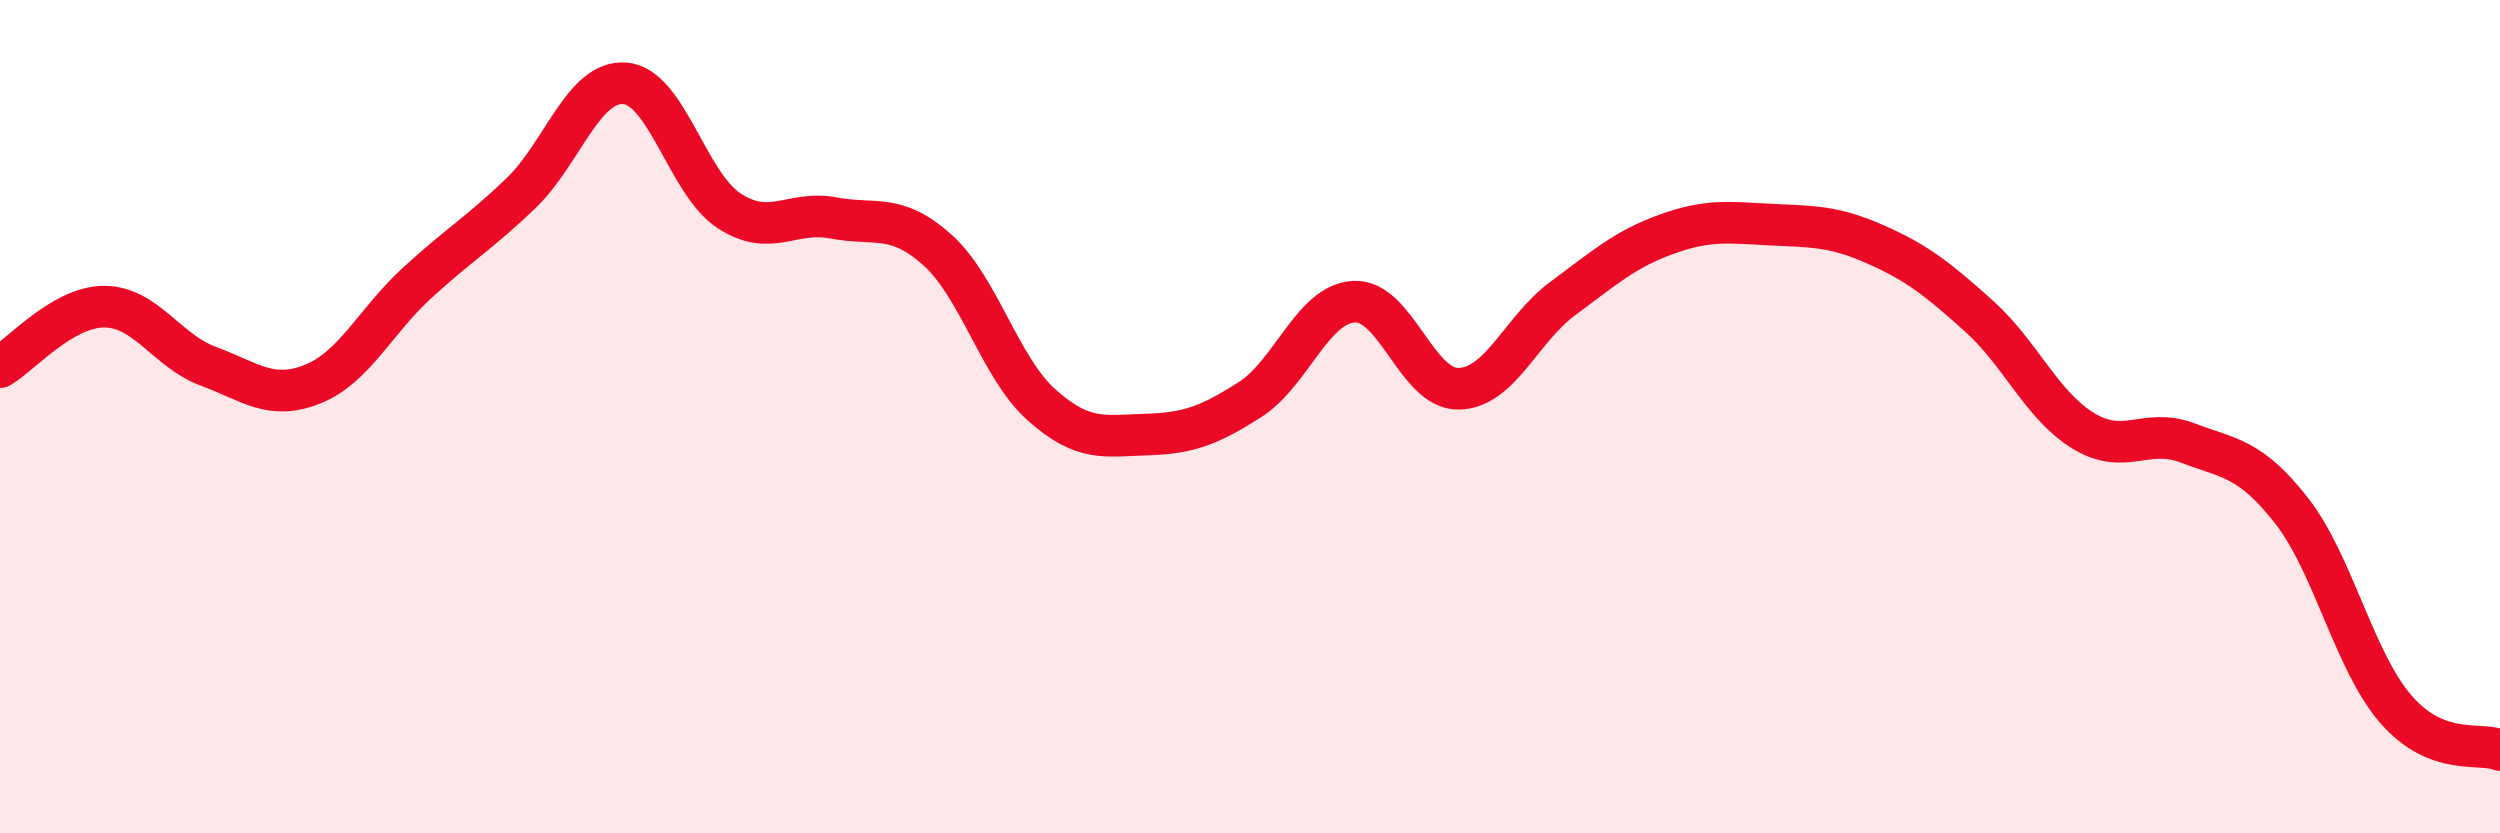 
    <svg width="60" height="20" viewBox="0 0 60 20" xmlns="http://www.w3.org/2000/svg">
      <path
        d="M 0,8.81 C 0.5,8.52 1.5,7.36 2.5,7.36 C 3.5,7.36 4,8.42 5,8.79 C 6,9.16 6.5,9.62 7.5,9.22 C 8.5,8.82 9,7.72 10,6.8 C 11,5.88 11.5,5.6 12.5,4.64 C 13.5,3.68 14,1.92 15,2 C 16,2.08 16.5,4.41 17.5,5.06 C 18.5,5.71 19,5.04 20,5.23 C 21,5.42 21.5,5.1 22.5,6 C 23.5,6.9 24,8.83 25,9.72 C 26,10.61 26.5,10.46 27.5,10.43 C 28.5,10.4 29,10.23 30,9.59 C 31,8.95 31.5,7.29 32.5,7.24 C 33.5,7.19 34,9.34 35,9.33 C 36,9.32 36.5,7.91 37.5,7.17 C 38.5,6.43 39,5.98 40,5.62 C 41,5.26 41.5,5.34 42.5,5.39 C 43.5,5.44 44,5.42 45,5.86 C 46,6.3 46.5,6.69 47.5,7.59 C 48.5,8.49 49,9.73 50,10.34 C 51,10.95 51.5,10.25 52.5,10.63 C 53.5,11.01 54,10.98 55,12.26 C 56,13.54 56.5,15.87 57.5,17.02 C 58.5,18.17 59.5,17.8 60,18L60 20L0 20Z"
        fill="#EB0A25"
        opacity="0.1"
        stroke-linecap="round"
        stroke-linejoin="round"
      />
      <path
        d="M 0,8.81 C 0.5,8.52 1.5,7.36 2.5,7.36 C 3.5,7.36 4,8.42 5,8.79 C 6,9.16 6.5,9.62 7.5,9.22 C 8.5,8.82 9,7.72 10,6.8 C 11,5.88 11.5,5.6 12.5,4.64 C 13.5,3.68 14,1.92 15,2 C 16,2.08 16.5,4.41 17.5,5.06 C 18.5,5.71 19,5.04 20,5.23 C 21,5.42 21.5,5.1 22.5,6 C 23.5,6.9 24,8.83 25,9.72 C 26,10.61 26.5,10.46 27.5,10.43 C 28.5,10.4 29,10.23 30,9.59 C 31,8.95 31.5,7.29 32.5,7.24 C 33.5,7.19 34,9.34 35,9.33 C 36,9.32 36.5,7.91 37.5,7.17 C 38.5,6.43 39,5.98 40,5.62 C 41,5.26 41.5,5.34 42.5,5.39 C 43.5,5.44 44,5.42 45,5.86 C 46,6.3 46.5,6.69 47.5,7.59 C 48.5,8.49 49,9.73 50,10.34 C 51,10.95 51.5,10.25 52.5,10.63 C 53.5,11.01 54,10.98 55,12.26 C 56,13.54 56.5,15.87 57.5,17.02 C 58.5,18.17 59.5,17.8 60,18"
        stroke="#EB0A25"
        stroke-width="1"
        fill="none"
        stroke-linecap="round"
        stroke-linejoin="round"
      />
    </svg>
  